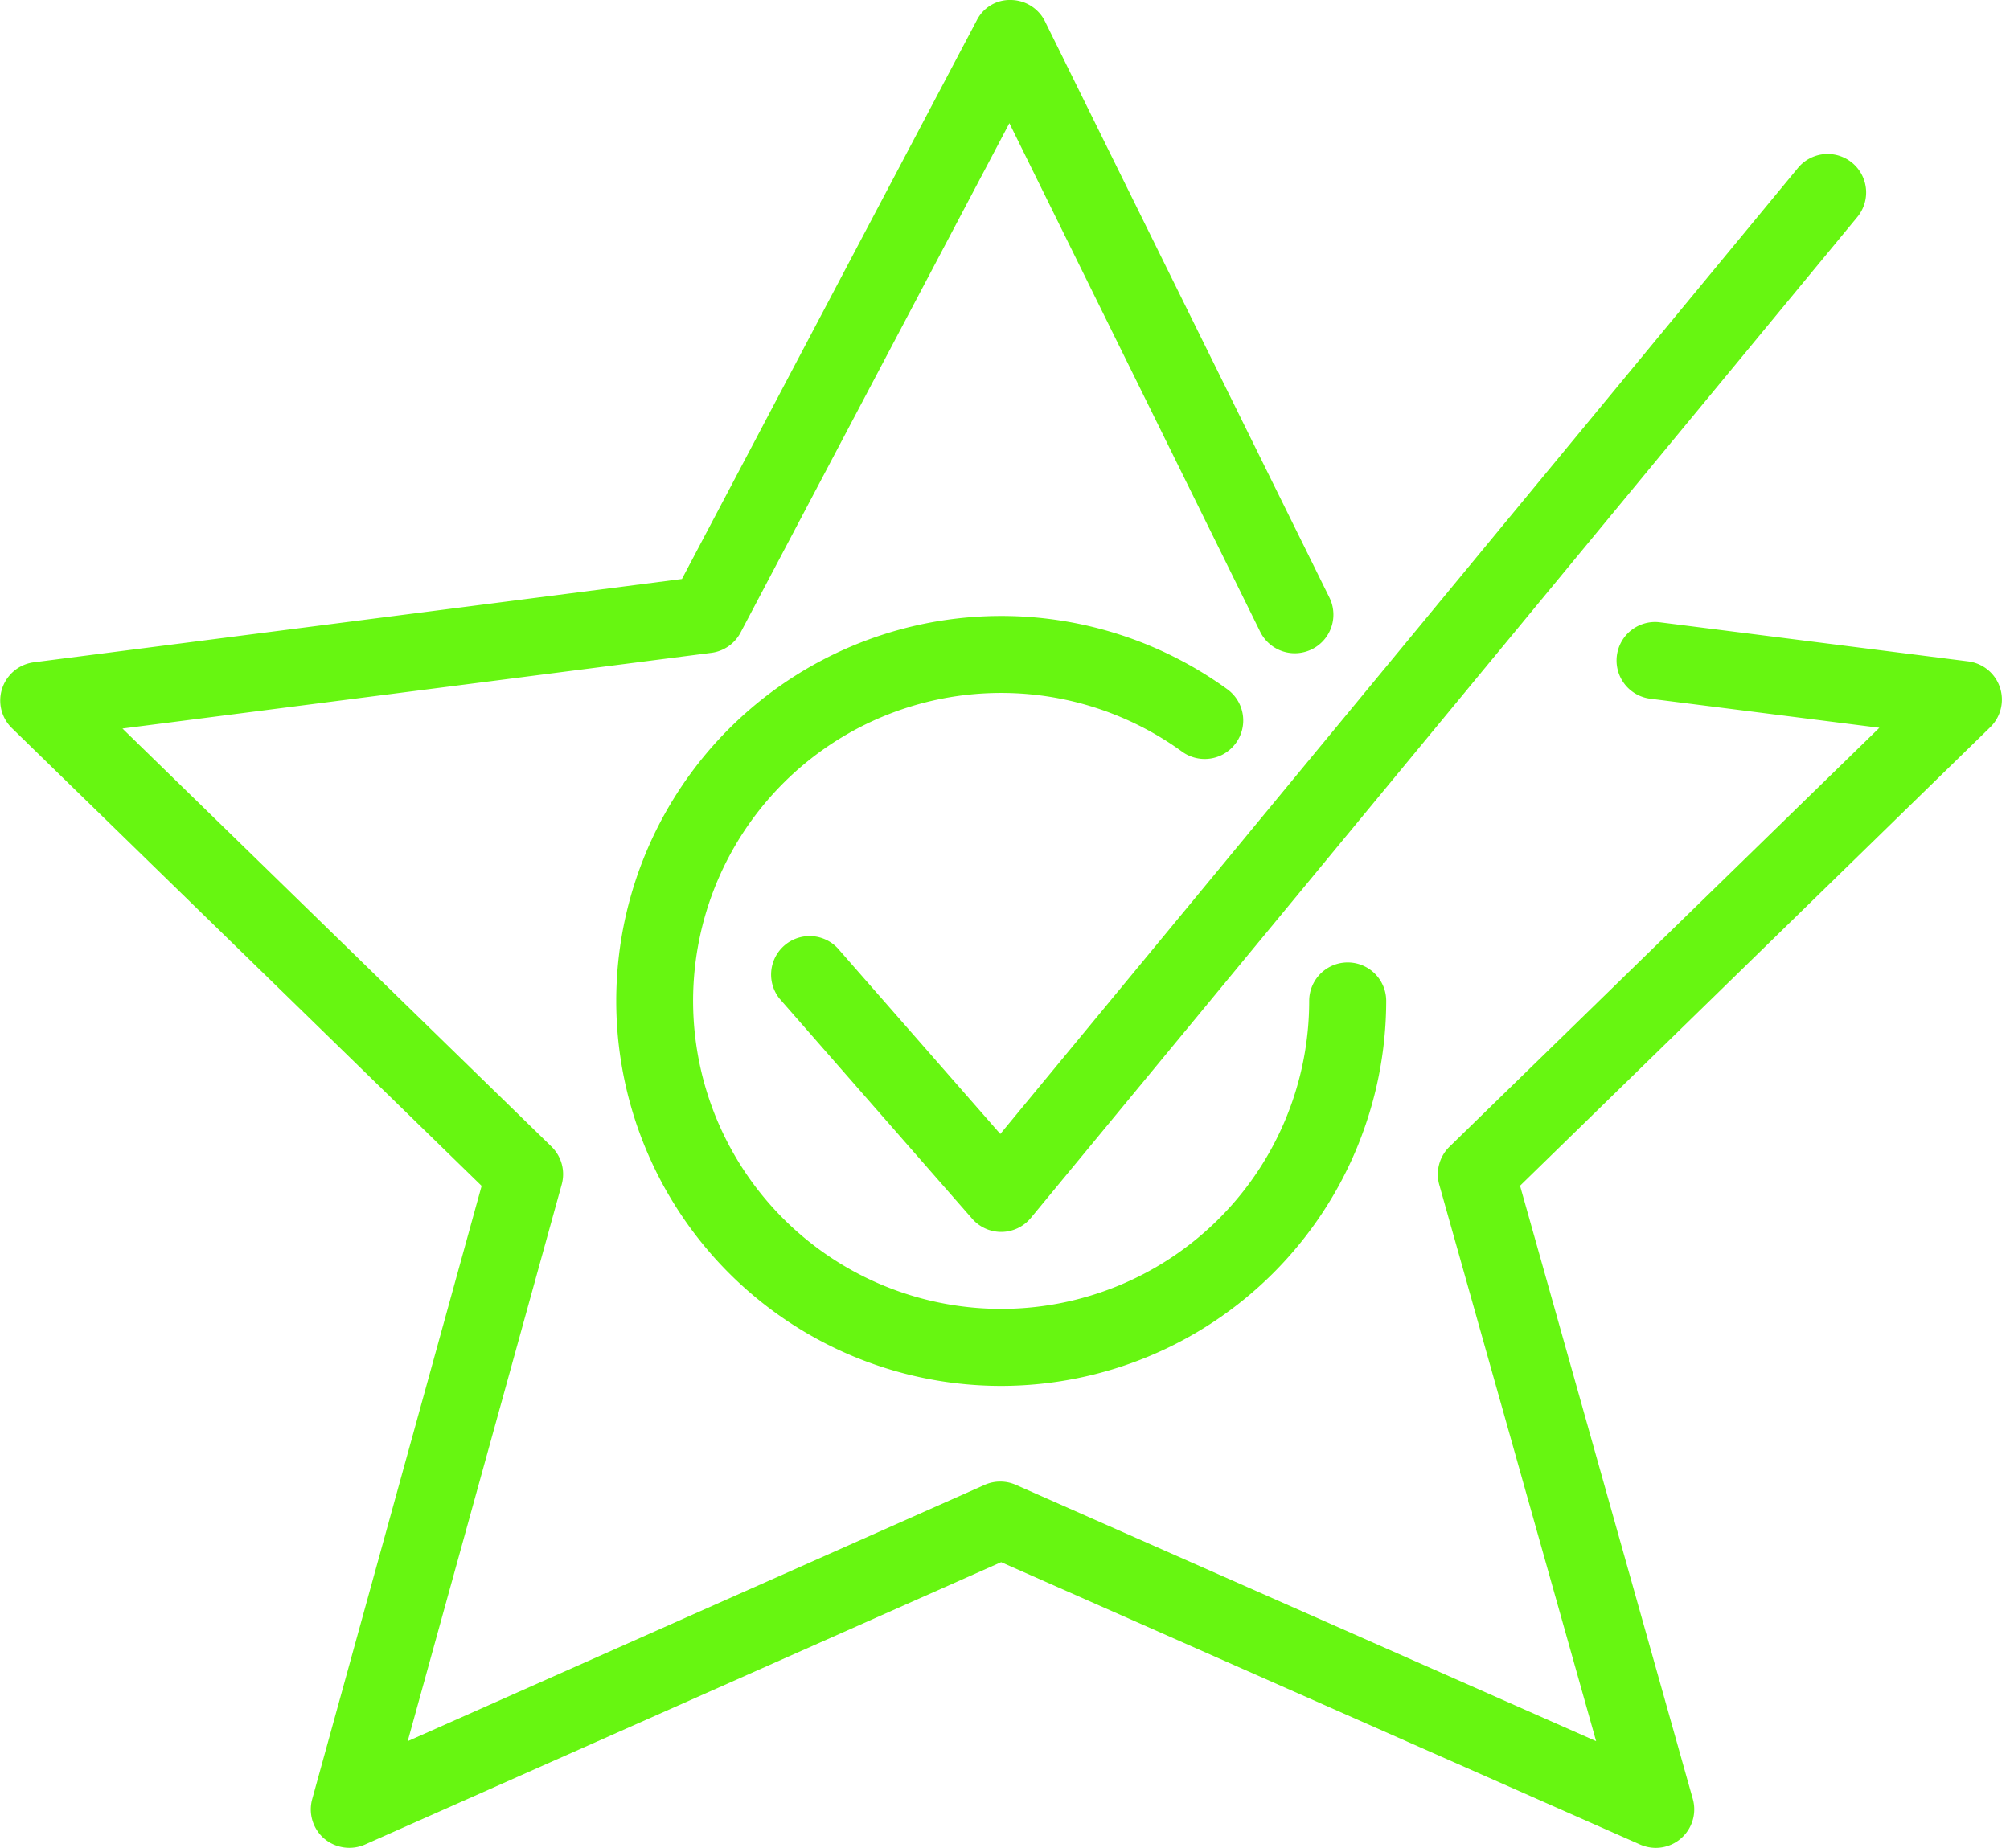 <?xml version="1.0" encoding="UTF-8" standalone="no"?><svg xmlns="http://www.w3.org/2000/svg" xmlns:xlink="http://www.w3.org/1999/xlink" fill="#000000" height="24" preserveAspectRatio="xMidYMid meet" version="1" viewBox="3.0 4.0 26.1 24.0" width="26.1" zoomAndPan="magnify"><g id="change1_1"><path d="M24.5,28a.512.512,0,0,1-.2-.042l-8.3-3.669L7.739,27.957a.506.506,0,0,1-.53-.078.5.5,0,0,1-.155-.512l2.2-7.965-6.1-5.946a.5.5,0,0,1,.285-.854l8.416-1.082,3.827-7.253A.48.48,0,0,1,16.128,4a.5.5,0,0,1,.442.279l3.693,7.483a.5.5,0,0,1-.9.442L16.107,5.6l-3.491,6.616a.5.5,0,0,1-.379.263l-7.647.983,5.571,5.43a.5.5,0,0,1,.133.491l-2,7.231,7.492-3.329a.5.5,0,0,1,.405,0l7.535,3.329-2.037-7.227a.5.5,0,0,1,.133-.494l5.582-5.441-2.972-.377a.5.5,0,1,1,.126-.992l4,.507a.5.5,0,0,1,.286.854L22.738,19.4l2.243,7.964A.5.5,0,0,1,24.5,28Z" fill="#67f611"/></g><g id="change1_2"><path d="M16,22a5,5,0,1,1,2.937-9.048.5.5,0,0,1-.588.81A4,4,0,1,0,20,17a.5.5,0,0,1,1,0A5.006,5.006,0,0,1,16,22Z" fill="#67f611"/></g><g id="change1_3"><path d="M16,20a.5.5,0,0,1-.376-.171l-2.5-2.857a.5.5,0,0,1,.752-.658l2.113,2.414L26.346,6.182a.5.5,0,1,1,.772.636l-10.732,13a.5.5,0,0,1-.379.182Z" fill="#67f611"/></g></svg>